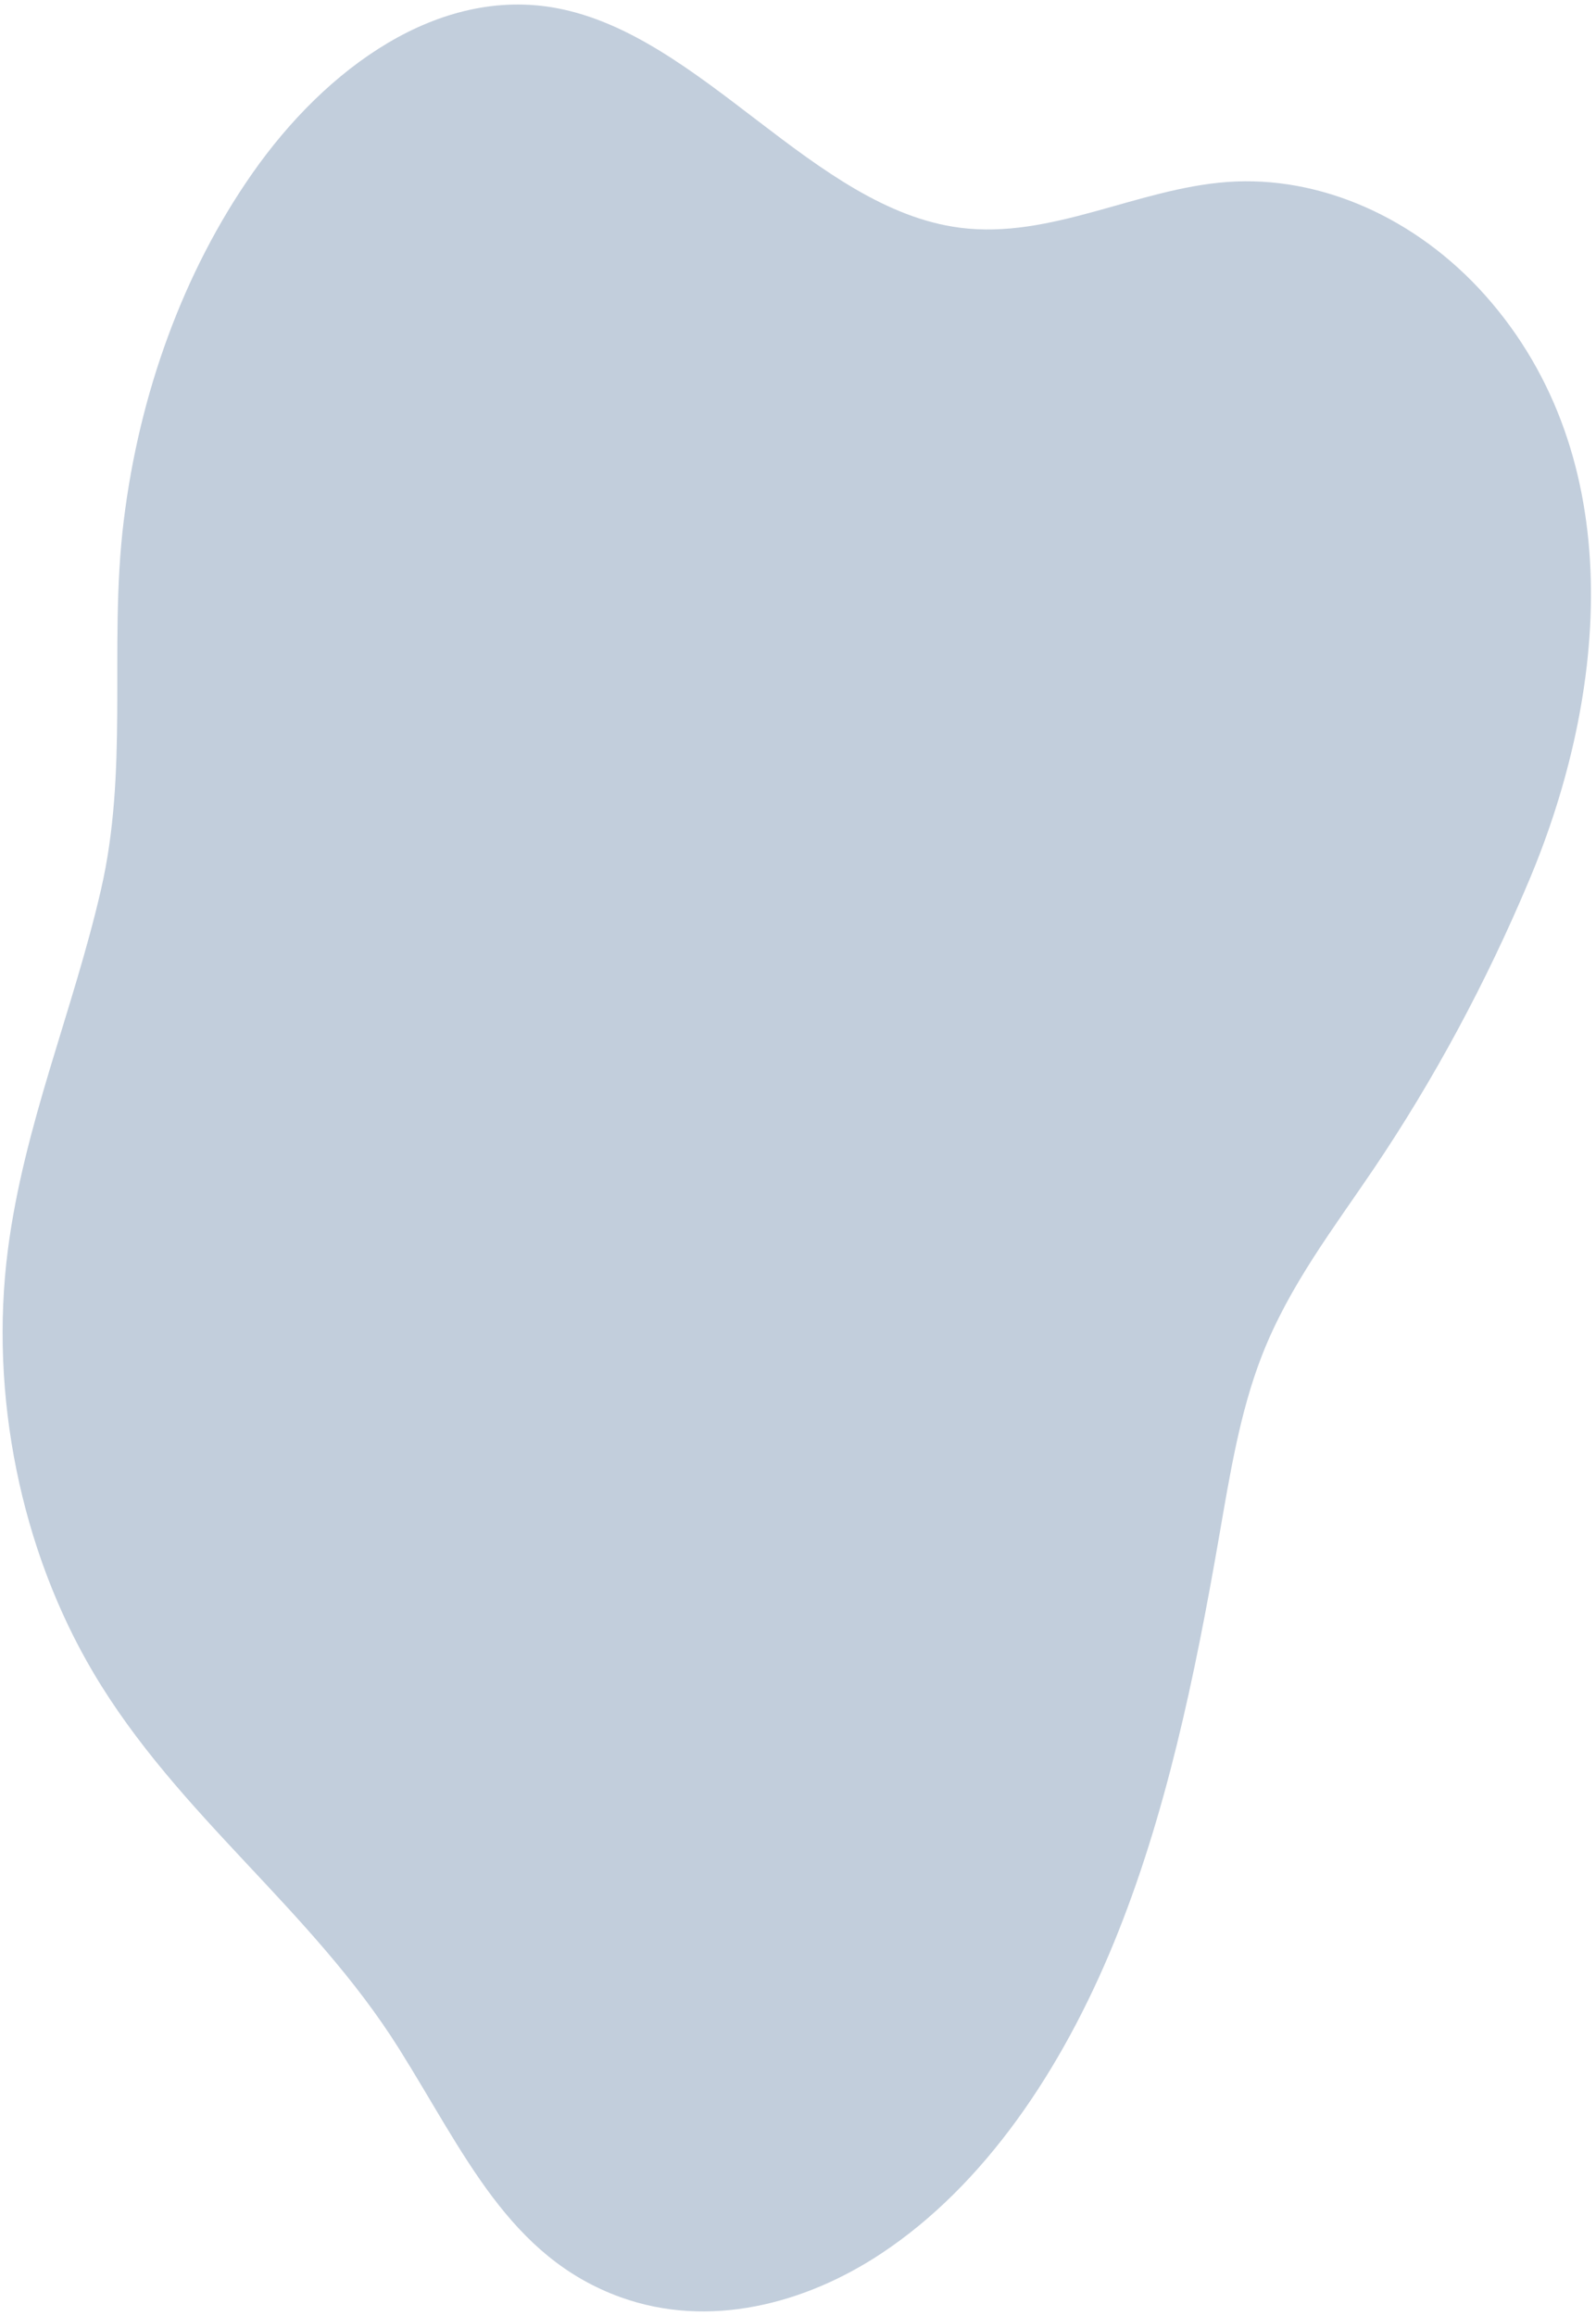 <svg width="313" height="454" viewBox="0 0 313 454" fill="none" xmlns="http://www.w3.org/2000/svg">
<path d="M22.991 139.783C22.91 151.313 22.469 162.83 19.801 174.405C14.367 198.038 4.684 220.592 1.541 245.017C-2.117 273.368 4.073 303.873 18.345 327.936C34.944 355.915 61.057 374.192 78.283 401.63C91.094 422.039 99.819 442.396 121.698 450.293C138.988 456.536 157.831 451.669 172.868 441.699C193.108 428.283 208.186 405.791 218.412 380.891C228.629 356.009 234.319 328.641 239.078 301.24C241.193 289.085 243.154 276.757 247.527 265.6C252.882 251.935 261.555 240.743 269.449 229.047C281.216 211.603 291.443 192.635 299.904 172.519C315.238 136.109 319.625 89.792 291.318 57.942C277.712 42.651 258.87 34.348 240.699 35.67C222.942 36.973 206.071 46.943 188.244 44.636C159.523 40.917 137.71 6.883 109.096 1.581C86.039 -2.676 63.975 13.231 49.411 34.094C36.031 53.252 27.308 77.075 24.257 102.159C22.71 114.814 23.069 127.308 22.991 139.783Z" fill="#C2CEDC"/>
</svg>